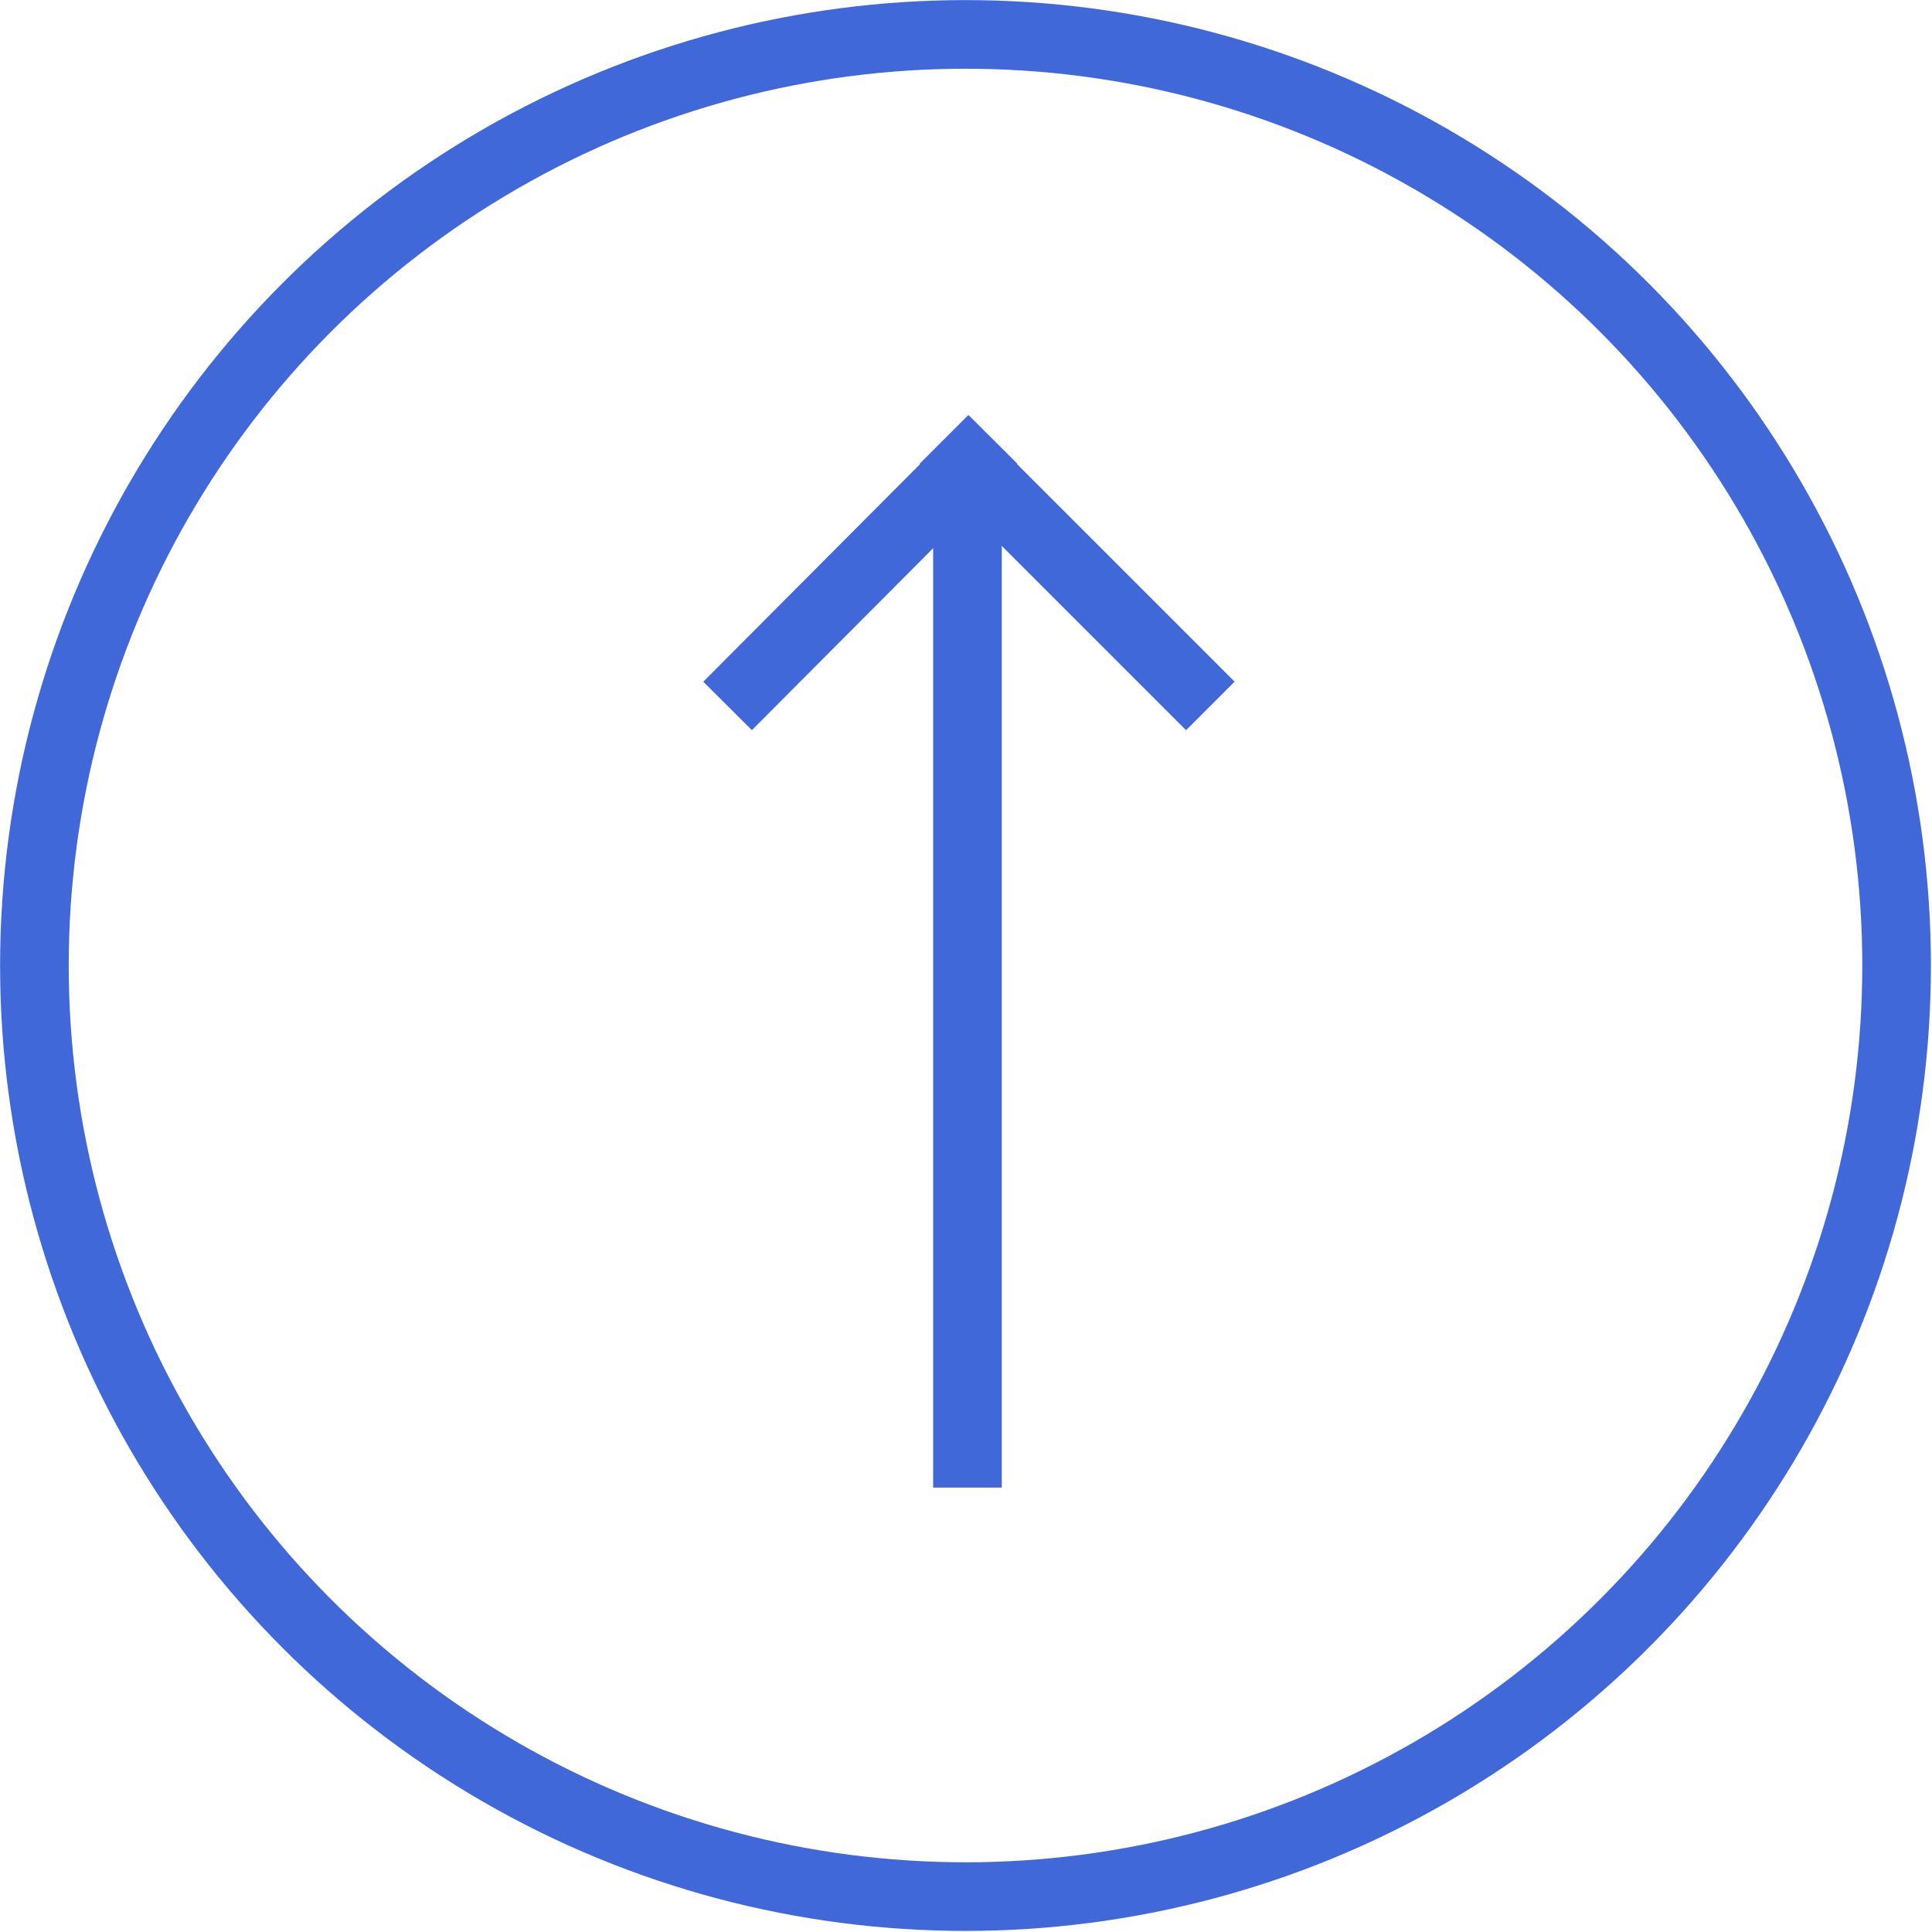 <?xml version="1.0" encoding="UTF-8"?>
<!DOCTYPE svg PUBLIC "-//W3C//DTD SVG 1.1//EN" "http://www.w3.org/Graphics/SVG/1.1/DTD/svg11.dtd">
<!-- Creator: CorelDRAW X7 -->
<svg xmlns="http://www.w3.org/2000/svg" xml:space="preserve" width="19.7mm" height="19.7mm" version="1.1" style="shape-rendering:geometricPrecision; text-rendering:geometricPrecision; image-rendering:optimizeQuality; fill-rule:evenodd; clip-rule:evenodd"
viewBox="0 0 1965 1965"
 xmlns:xlink="http://www.w3.org/1999/xlink">
 <defs>
  <style type="text/css">
   <![CDATA[
    .str0 {stroke:#4168D9;stroke-width:69.806}
    .fil0 {fill:none}
   ]]>
  </style>
 </defs>
 <g id="Слой_x0020_1">
  <g id="_893508939824">
   <circle class="fil0 str0" cx="982" cy="982" r="947"/>
   <line class="fil0 str0" x1="984" y1="1513" x2="984" y2= "486" />
   <line class="fil0 str0" x1="740" y1="718" x2="1010" y2= "447" />
   <line class="fil0 str0" x1="1231" y1="718" x2="960" y2= "447" />
  </g>
 </g>
</svg>
